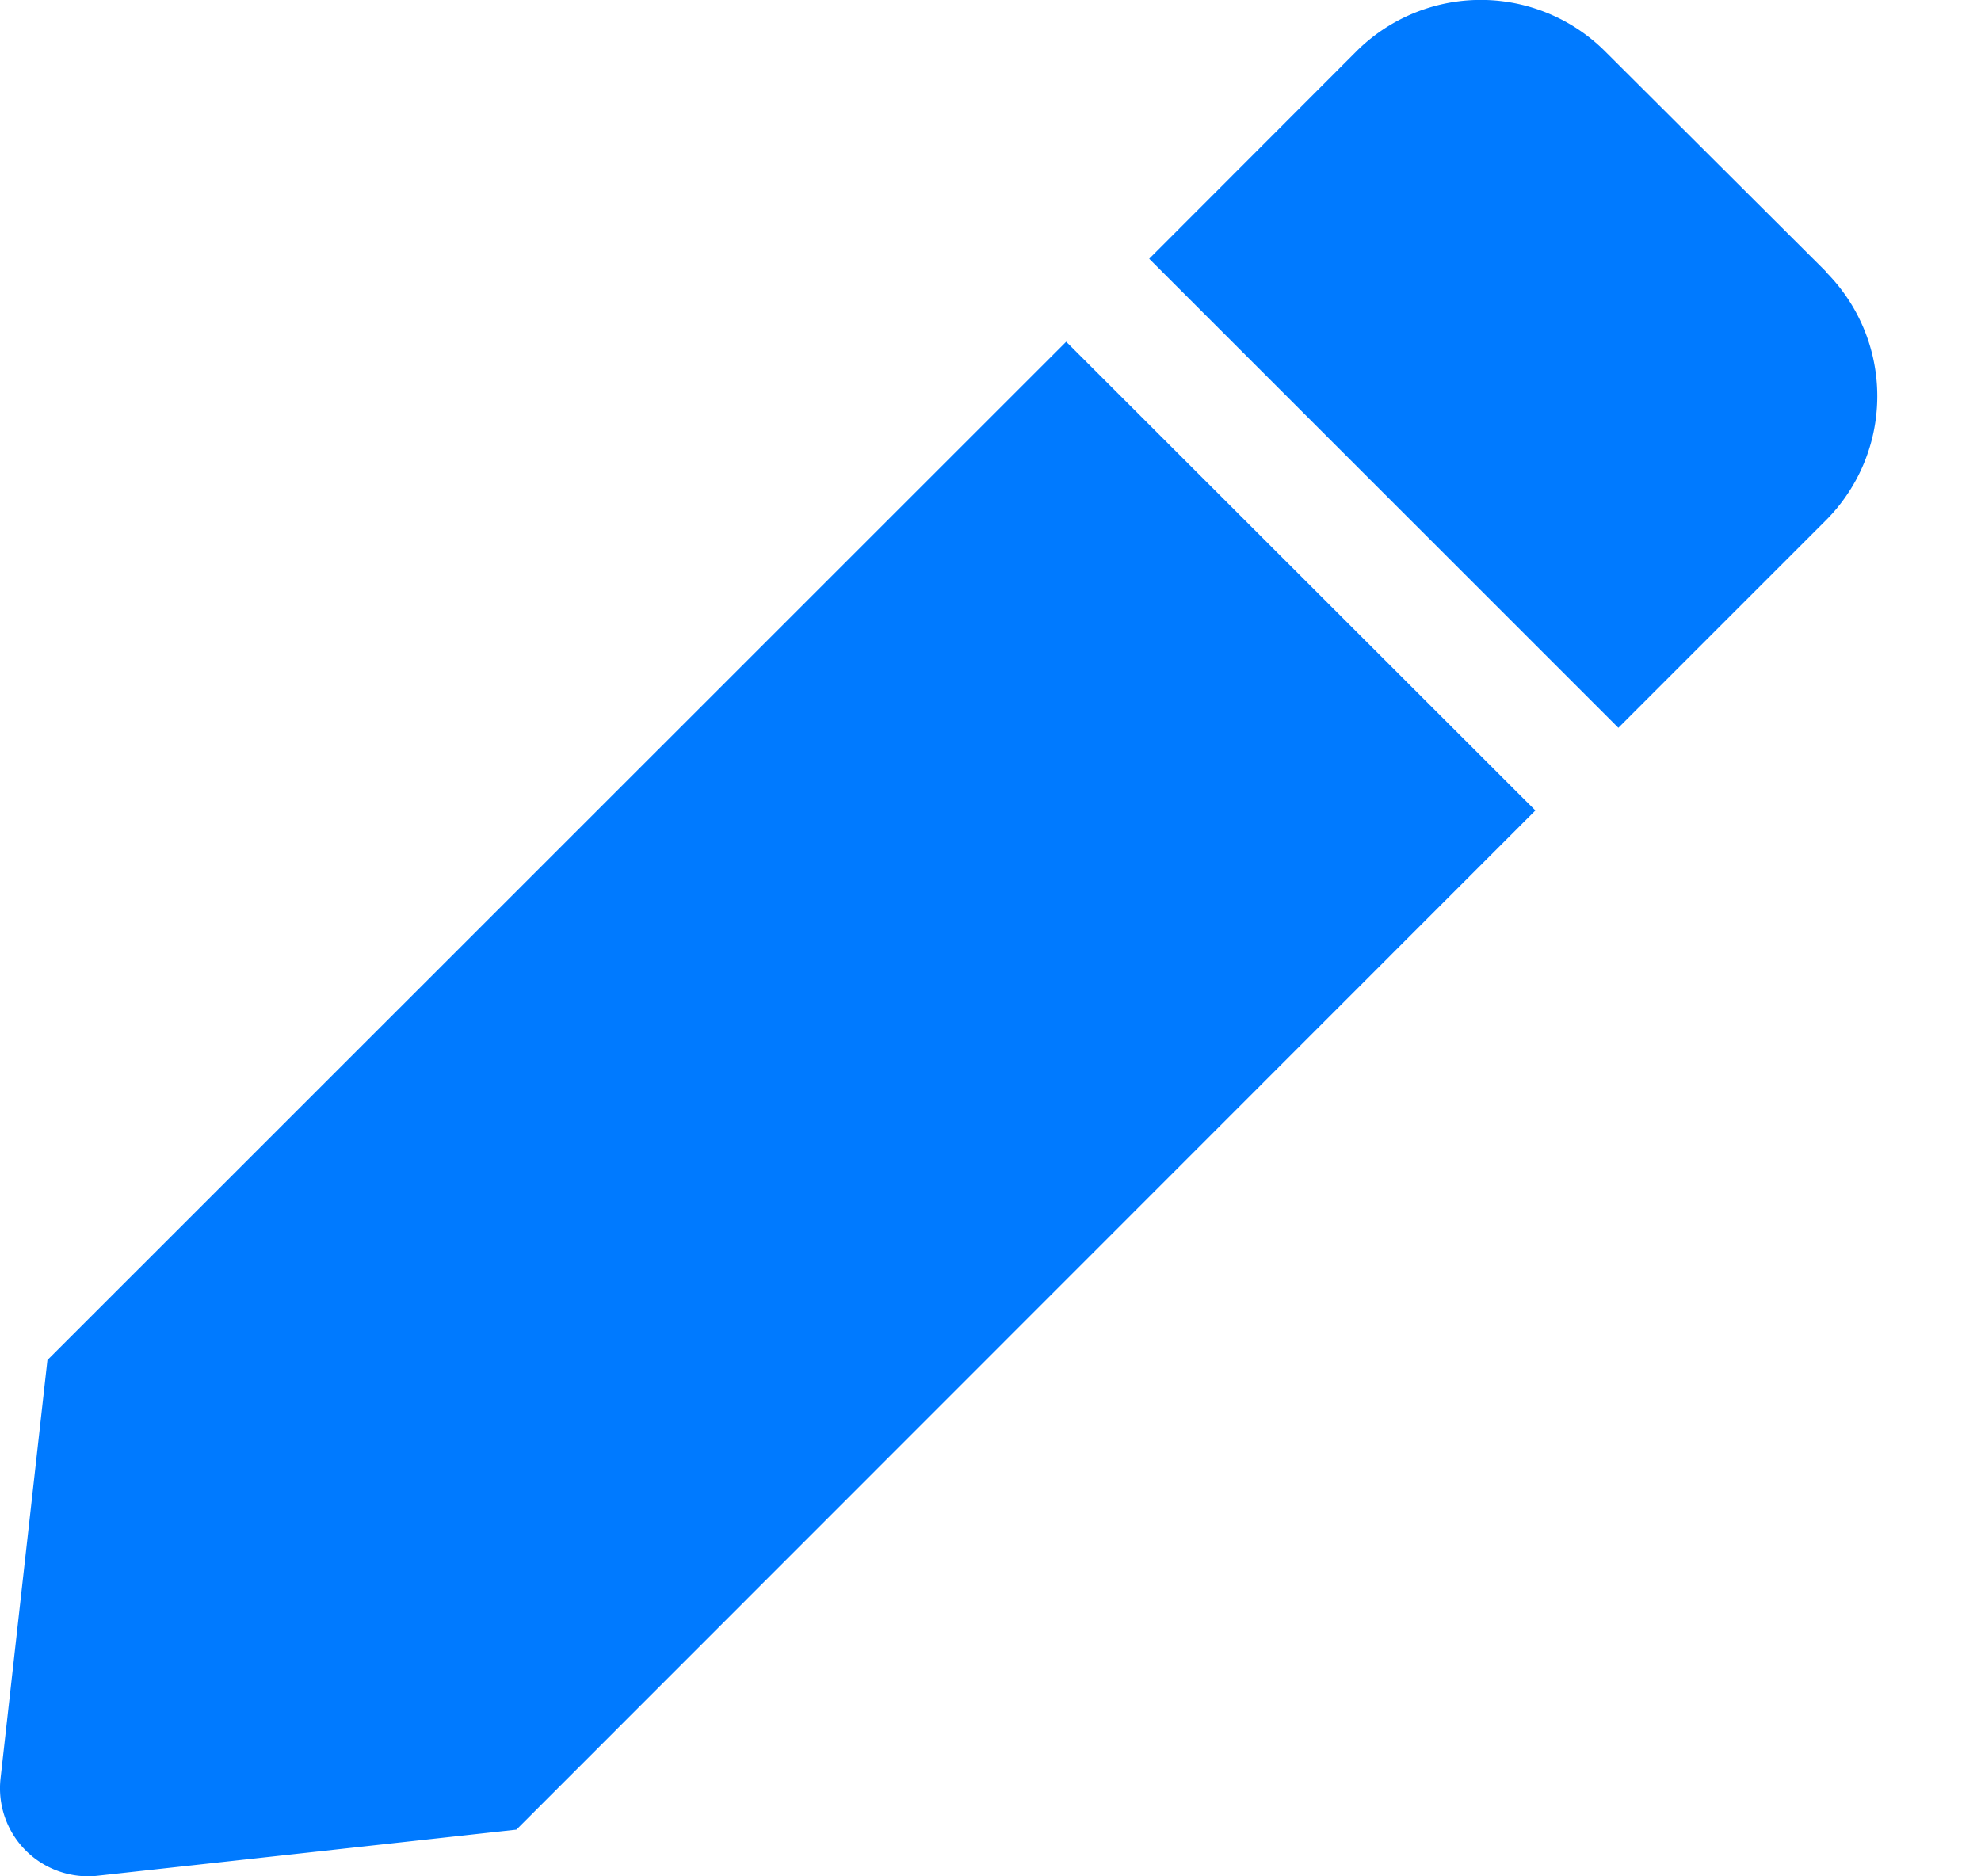 <svg width="19" height="18" fill="none" xmlns="http://www.w3.org/2000/svg"><path d="M10.226 3.278l4.5 4.497-9.773 9.777-4.013.442a.844.844 0 01-.935-.931l.45-4.016 9.771-9.769zm7.29-.67L15.396.494a1.688 1.688 0 00-2.388 0l-1.986 1.988 4.5 4.5 1.988-1.988a1.687 1.687 0 000-2.388h.006z" fill="#007AFF"/></svg>